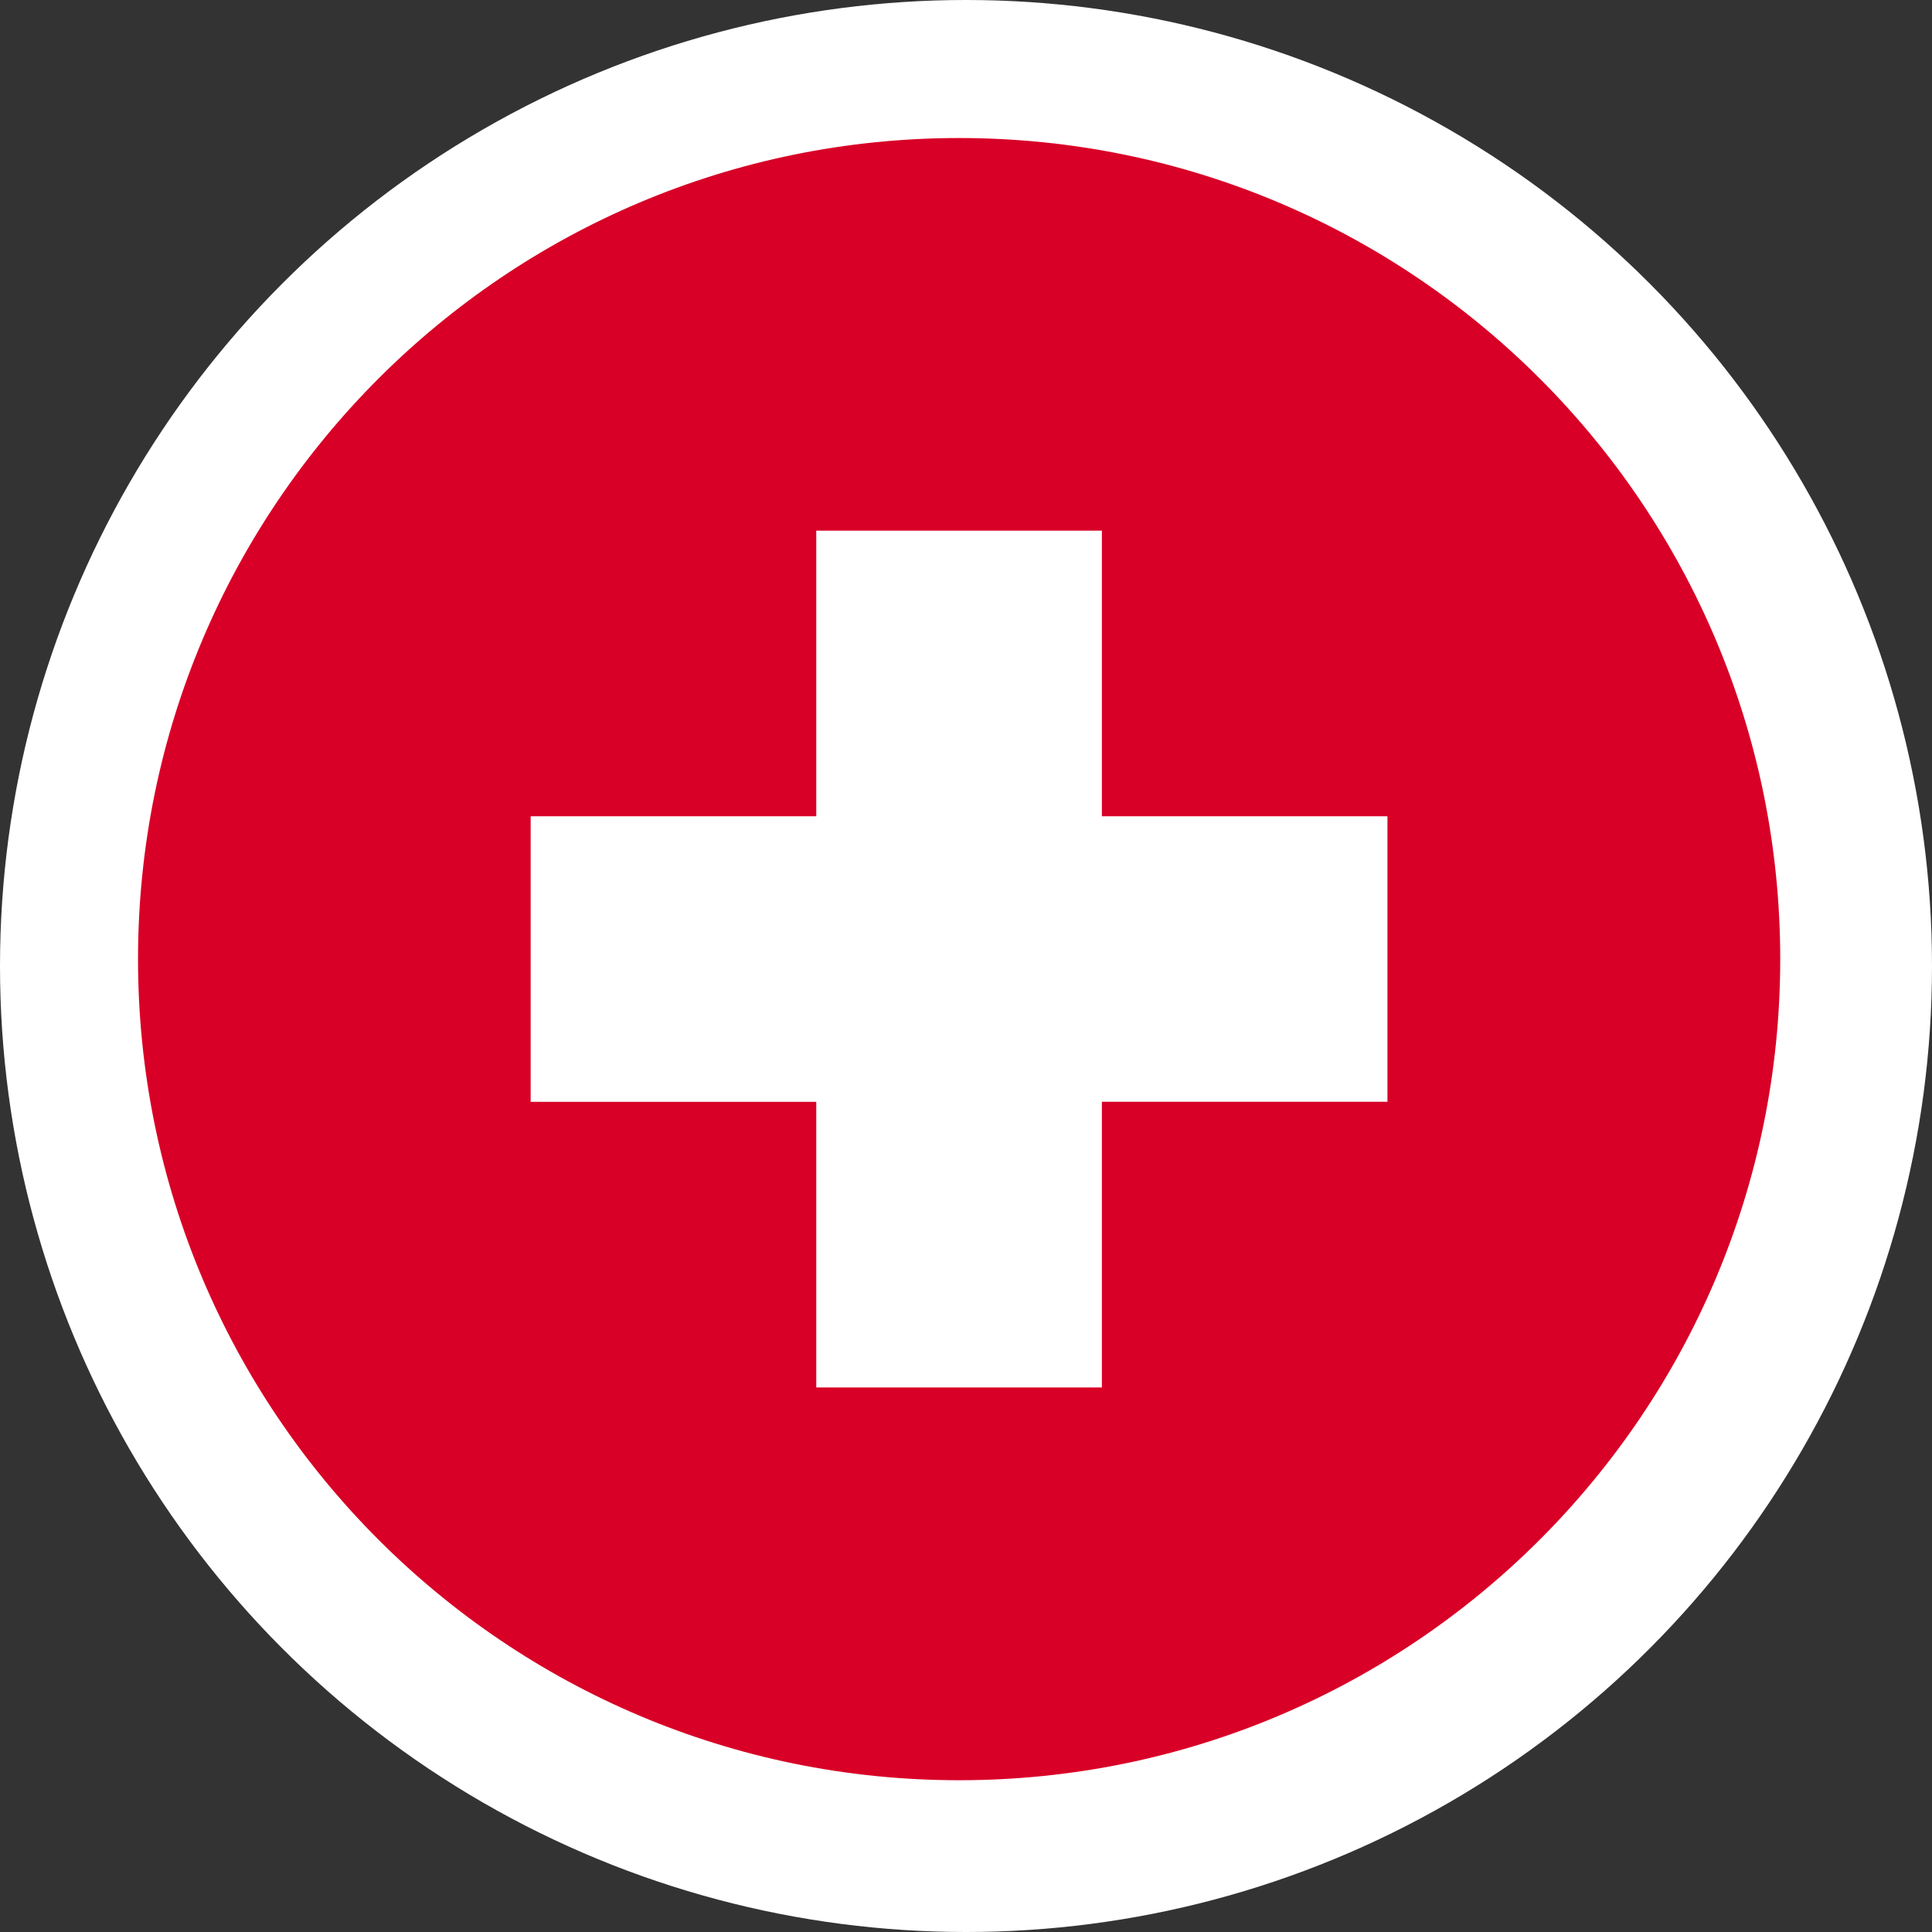 <svg xmlns="http://www.w3.org/2000/svg" width="36" height="36" fill="none"><rect width="100%" height="100%" fill="#333333" stroke="none"/><circle cx="18" cy="18" r="18" fill="#fff"/><path fill="#D80027" d="M17.872 33.172c8.45 0 15.3-6.85 15.3-15.3s-6.85-15.3-15.3-15.3-15.3 6.85-15.3 15.3 6.85 15.3 15.3 15.3"/><path fill="#fff" d="M25.853 15.21h-5.321V9.888H15.21v5.322H9.888v5.321h5.322v5.322h5.322V20.53h5.321z"/></svg>